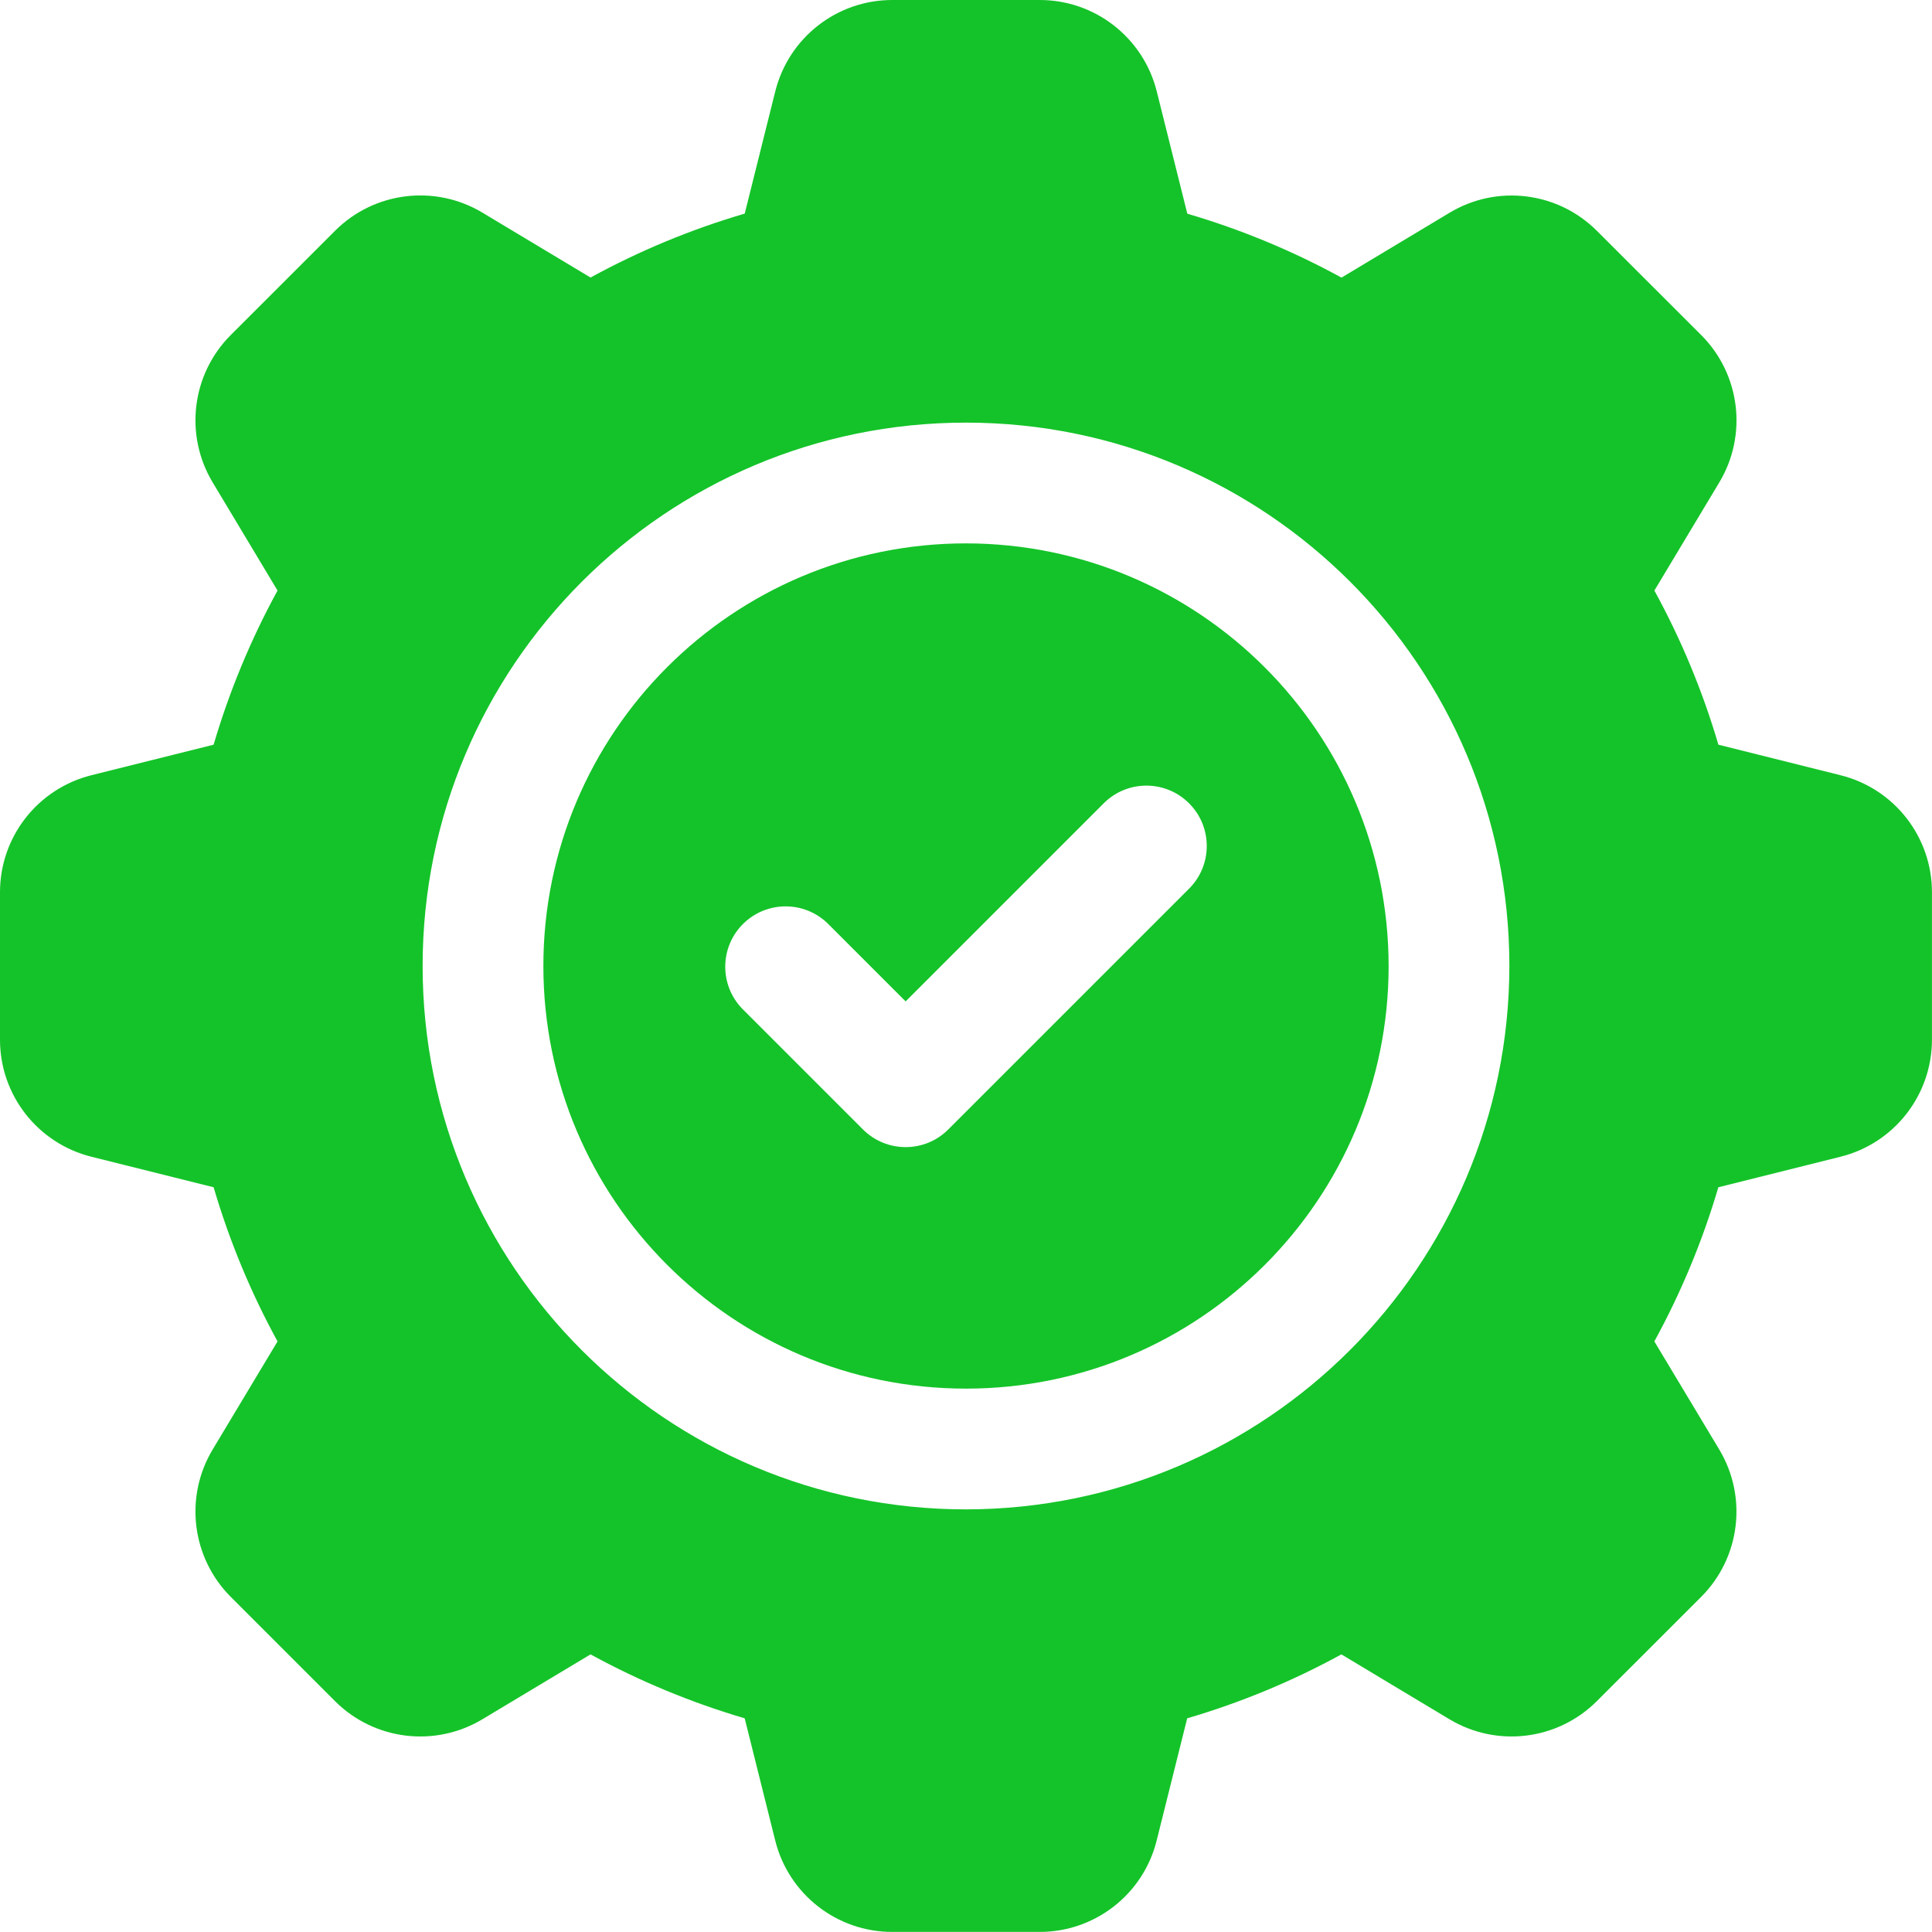 <?xml version="1.0" encoding="UTF-8"?> <svg xmlns="http://www.w3.org/2000/svg" id="Vrstva_2" viewBox="0 0 512 512"><defs><style>.cls-1{fill:#14c329;}</style></defs><g id="Vrstva_2-2"><g id="check"><path class="cls-1" d="M256,144c-61.86,0-112,50.14-112,112s50.14,112,112,112,112-50.14,112-112c-.07-61.83-50.17-111.93-112-112ZM315.31,235.31l-64,64c-6.24,6.25-16.37,6.25-22.62,0,0,0,0,0,0,0l-32-32c-6.14-6.36-5.96-16.49.39-22.62,6.2-5.99,16.03-5.99,22.23,0l20.69,20.69,52.69-52.69c6.36-6.14,16.49-5.96,22.62.39,5.99,6.2,5.99,16.03,0,22.23h0Z"></path><path class="cls-1" d="M487.75,205.44l-32.36-8.09c-4.17-14.19-9.86-27.88-16.96-40.85l17.19-28.64c7.57-12.59,5.58-28.72-4.81-39.09l-27.59-27.57c-10.38-10.4-26.51-12.39-39.09-4.81l-28.62,17.18c-12.97-7.1-26.67-12.78-40.86-16.94l-8.09-32.38C303,9.98,290.19-.02,275.5,0h-39.01c-14.69-.02-27.49,9.98-31.04,24.23l-8.09,32.38c-14.19,4.16-27.89,9.84-40.86,16.94l-28.64-17.19c-12.59-7.56-28.71-5.58-39.09,4.82l-27.6,27.59c-10.39,10.38-12.37,26.5-4.8,39.09l17.18,28.64c-7.09,12.97-12.77,26.67-16.94,40.85l-32.38,8.09C9.98,209-.02,221.8,0,236.49v39.01c-.02,14.69,9.98,27.5,24.23,31.05l32.38,8.09c4.17,14.19,9.84,27.88,16.94,40.85l-17.19,28.64c-7.56,12.59-5.57,28.71,4.82,39.09l27.59,27.59c10.38,10.39,26.5,12.37,39.09,4.8l28.64-17.18c12.97,7.09,26.67,12.77,40.85,16.94l8.09,32.38c3.55,14.25,16.35,24.25,31.04,24.23h39.01c14.69.02,27.5-9.98,31.04-24.23l8.09-32.38c14.19-4.16,27.89-9.84,40.86-16.94l28.64,17.19c12.59,7.56,28.71,5.57,39.08-4.82l27.61-27.59c10.39-10.38,12.36-26.5,4.8-39.09l-17.19-28.63c7.1-12.97,12.79-26.67,16.96-40.85l32.36-8.09c14.26-3.55,24.26-16.36,24.25-31.05v-39.01c.02-14.7-9.99-27.51-24.25-31.05ZM256,400c-79.53,0-144-64.47-144-144s64.47-144,144-144,144,64.47,144,144c-.09,79.49-64.51,143.91-144,144Z"></path></g></g></svg> 